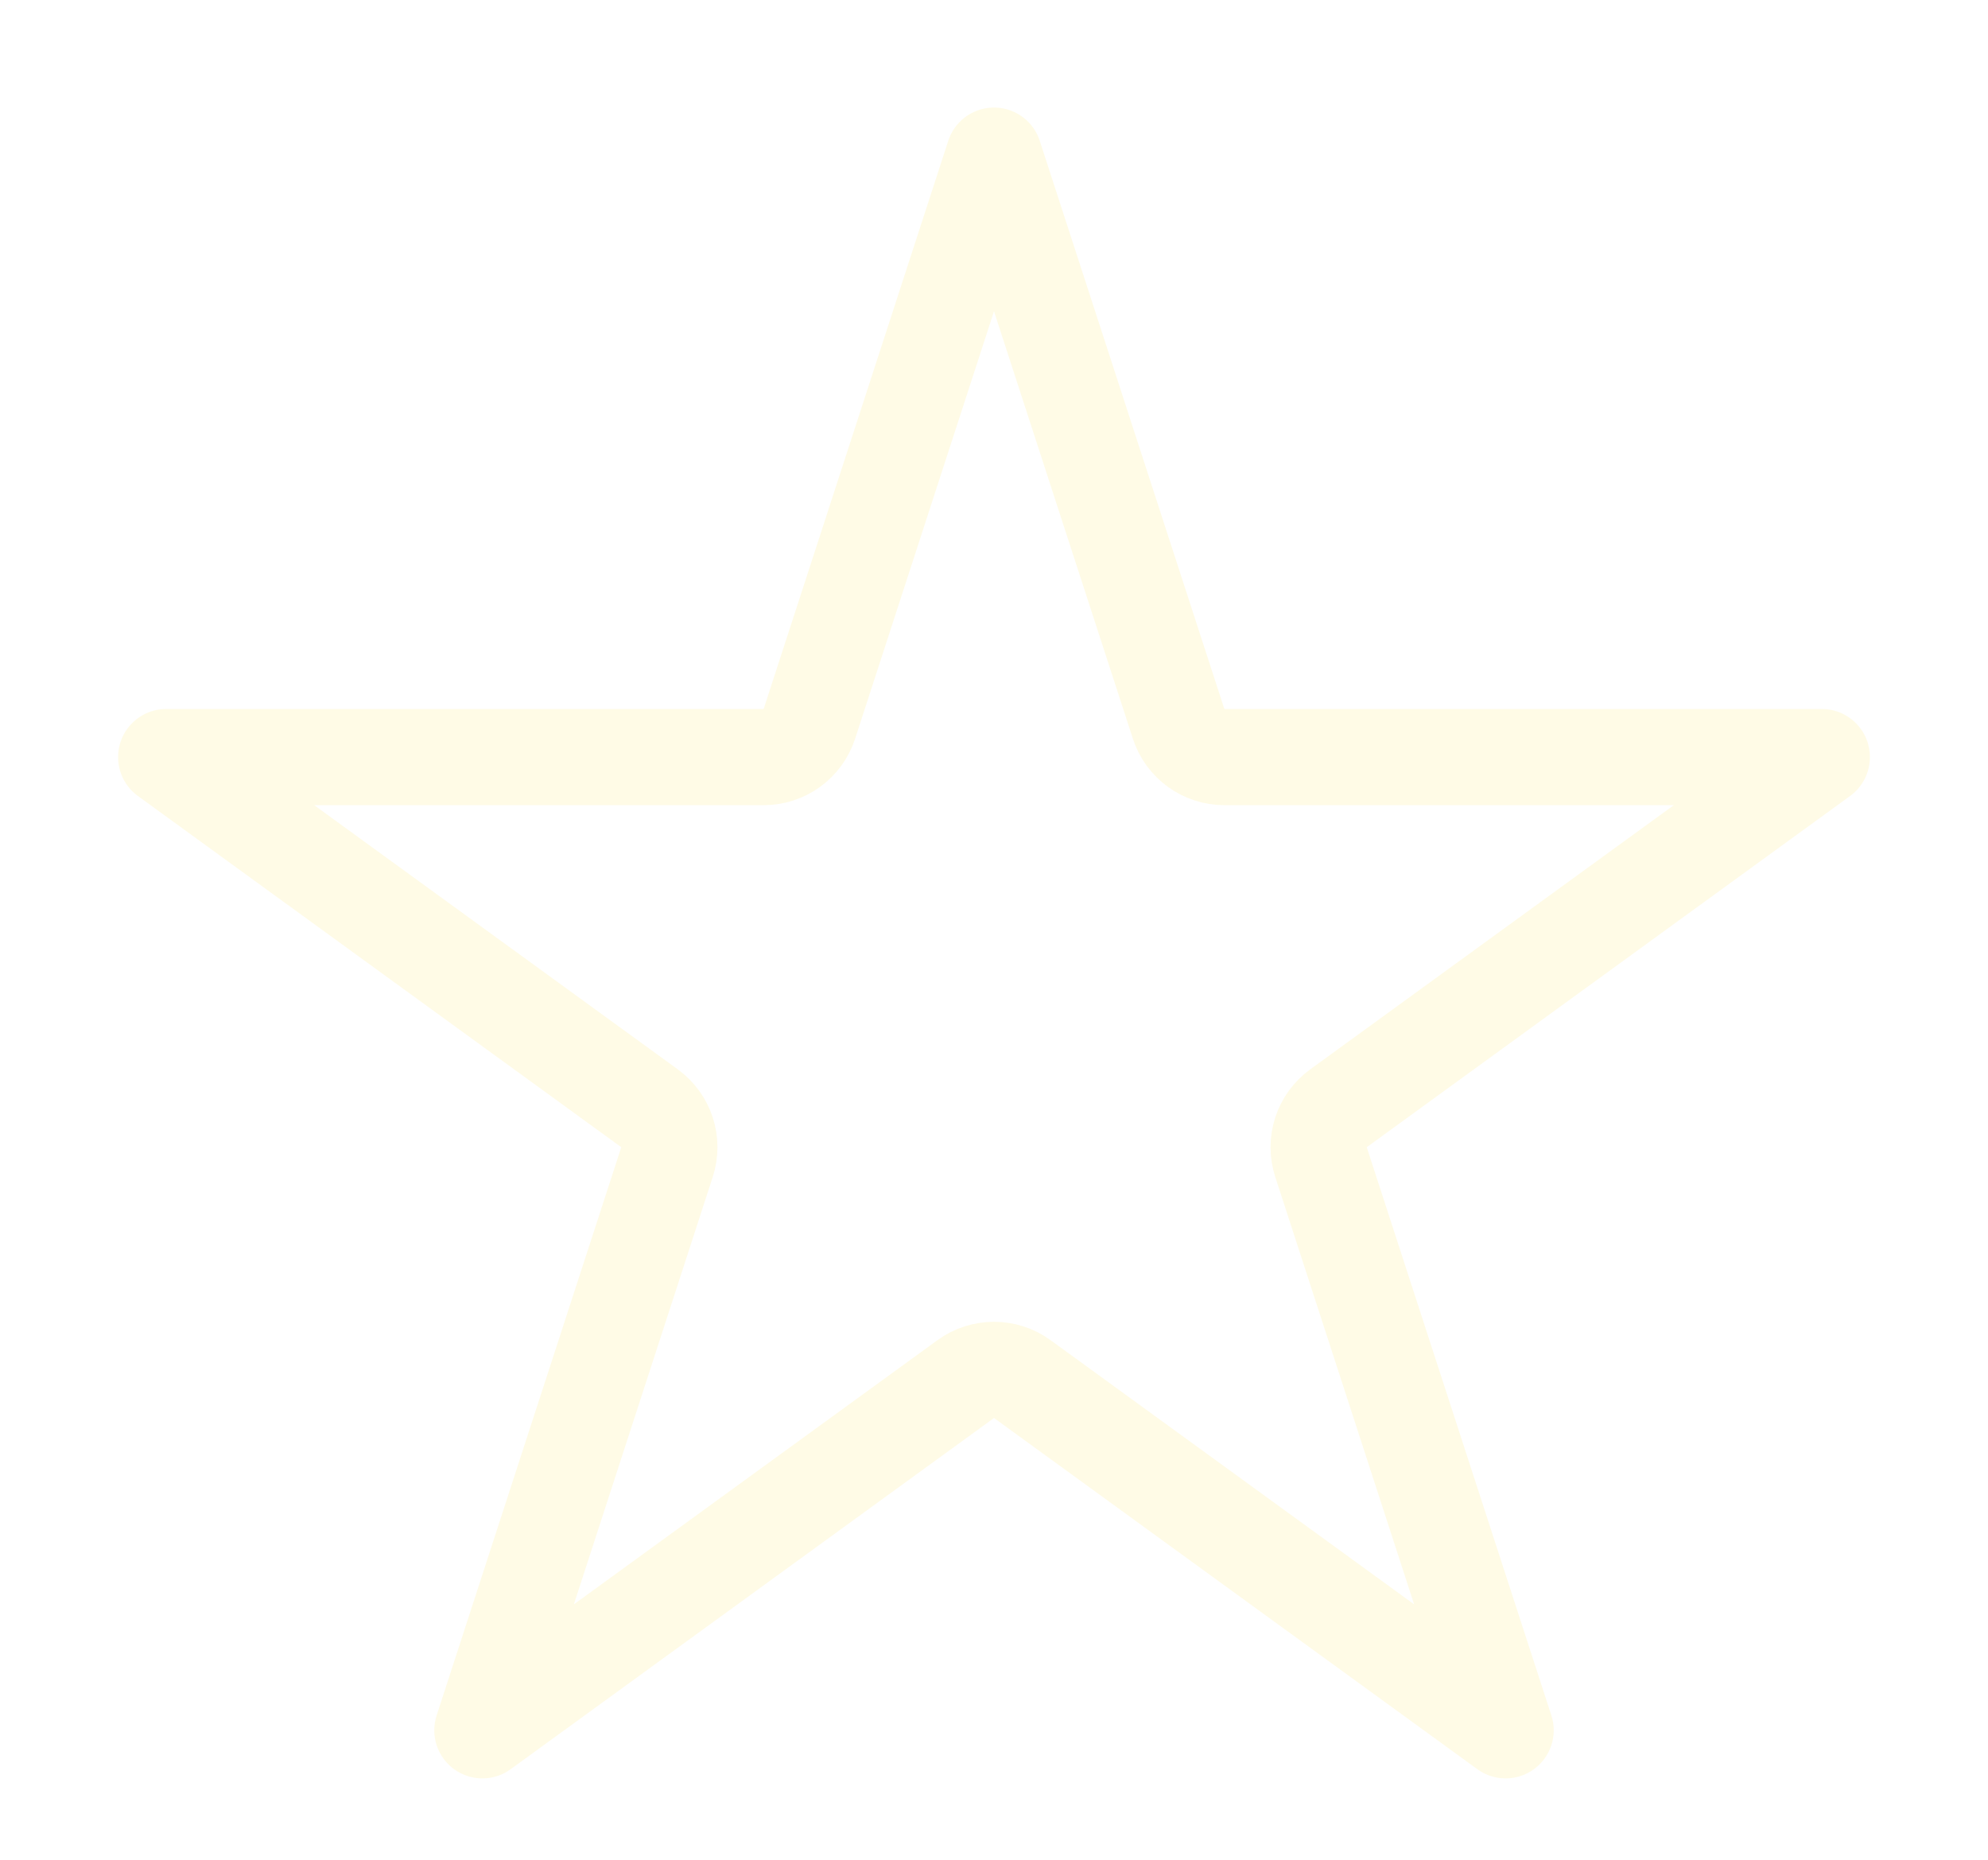 <svg width="62" height="58" viewBox="0 0 62 58" fill="none" xmlns="http://www.w3.org/2000/svg">
<path opacity="0.1" d="M31 4.854L36.758 22.575C36.959 23.193 37.535 23.611 38.184 23.611H56.817L41.743 34.564C41.217 34.946 40.997 35.623 41.198 36.241L46.956 53.962L31.882 43.009C31.356 42.627 30.644 42.627 30.118 43.009L15.044 53.962L20.802 36.241C21.003 35.623 20.783 34.946 20.257 34.564L5.183 23.611H23.816C24.465 23.611 25.041 23.193 25.242 22.575L31 4.854Z" stroke="#FFD700" stroke-width="3" stroke-linejoin="round"/>
</svg>
